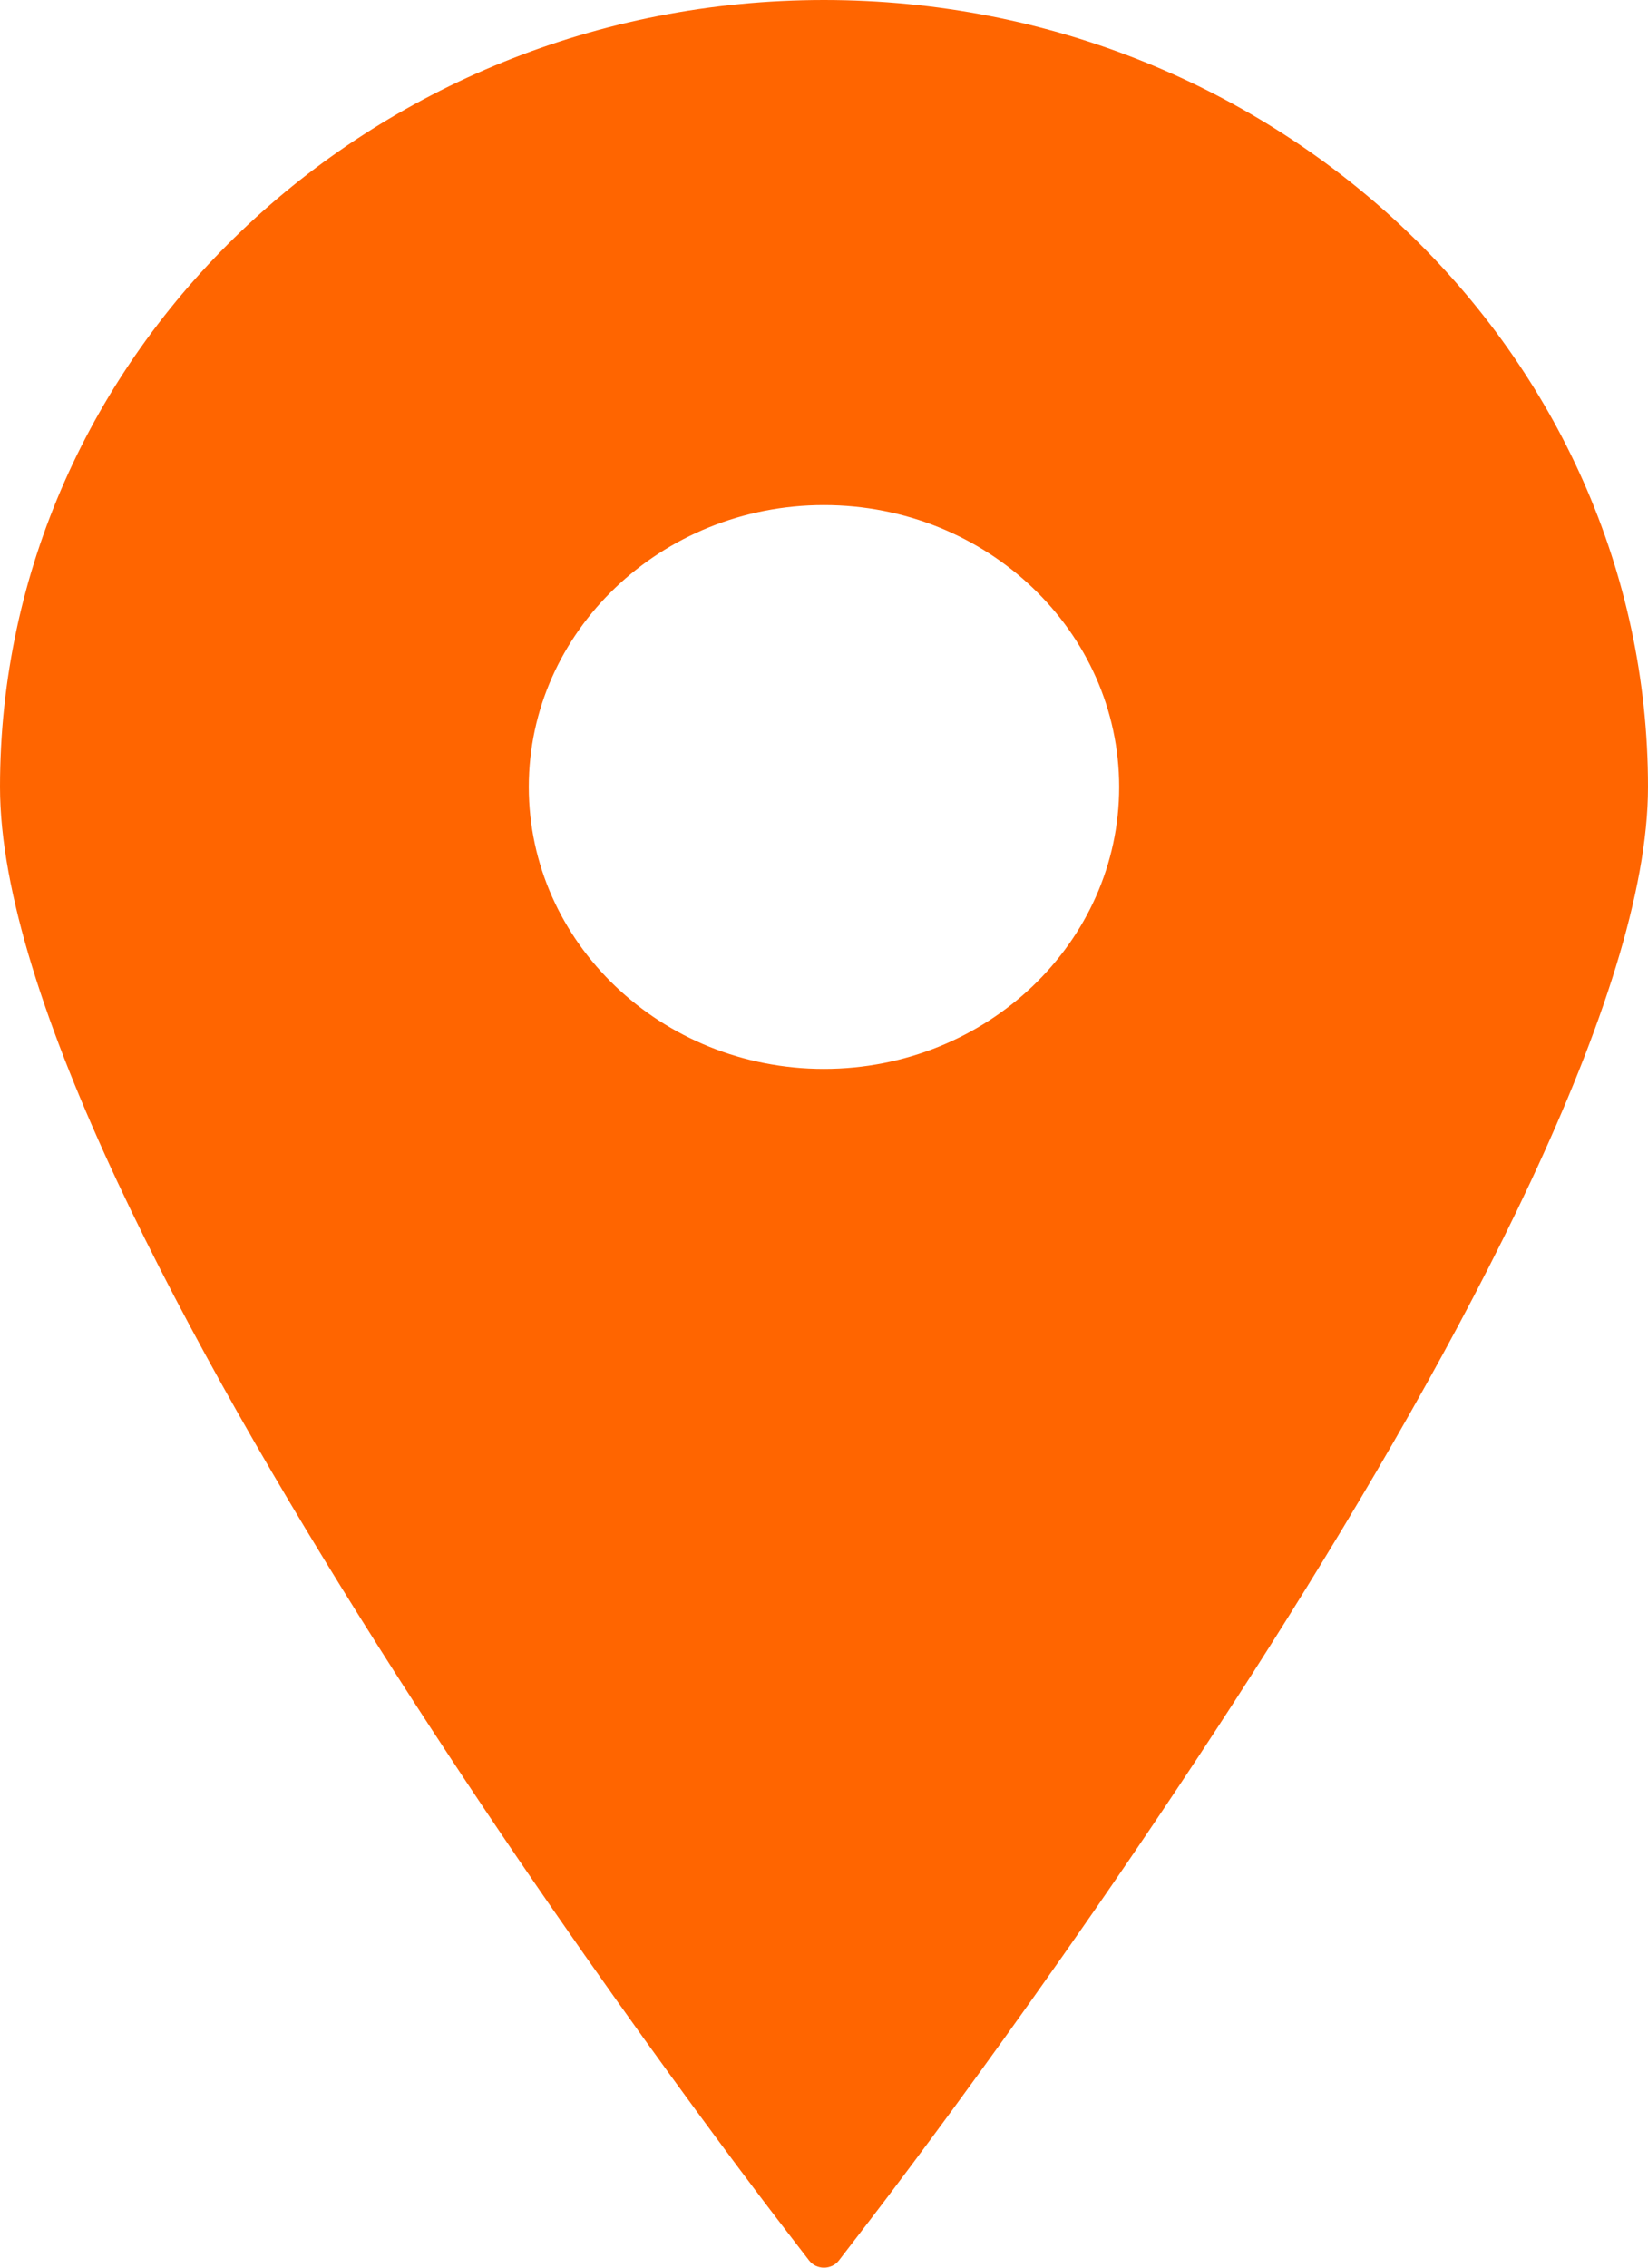 <?xml version="1.0" encoding="UTF-8"?> <svg xmlns="http://www.w3.org/2000/svg" width="32" height="44" viewBox="0 0 32 44" fill="none"> <path d="M15.999 0C7.177 0 0 6.85 0 15.27C0 23.375 14.516 42.309 15.134 43.111L15.711 43.861C15.779 43.949 15.886 44 15.999 44C16.114 44 16.221 43.949 16.289 43.861L16.866 43.111C17.484 42.309 32 23.375 32 15.27C32 6.85 24.822 0 15.999 0ZM15.999 9.8C19.16 9.8 21.731 12.253 21.731 15.27C21.731 18.285 19.16 20.74 15.999 20.74C12.84 20.74 10.268 18.285 10.268 15.27C10.268 12.253 12.84 9.8 15.999 9.8Z" fill="#FF6500"></path> </svg> 